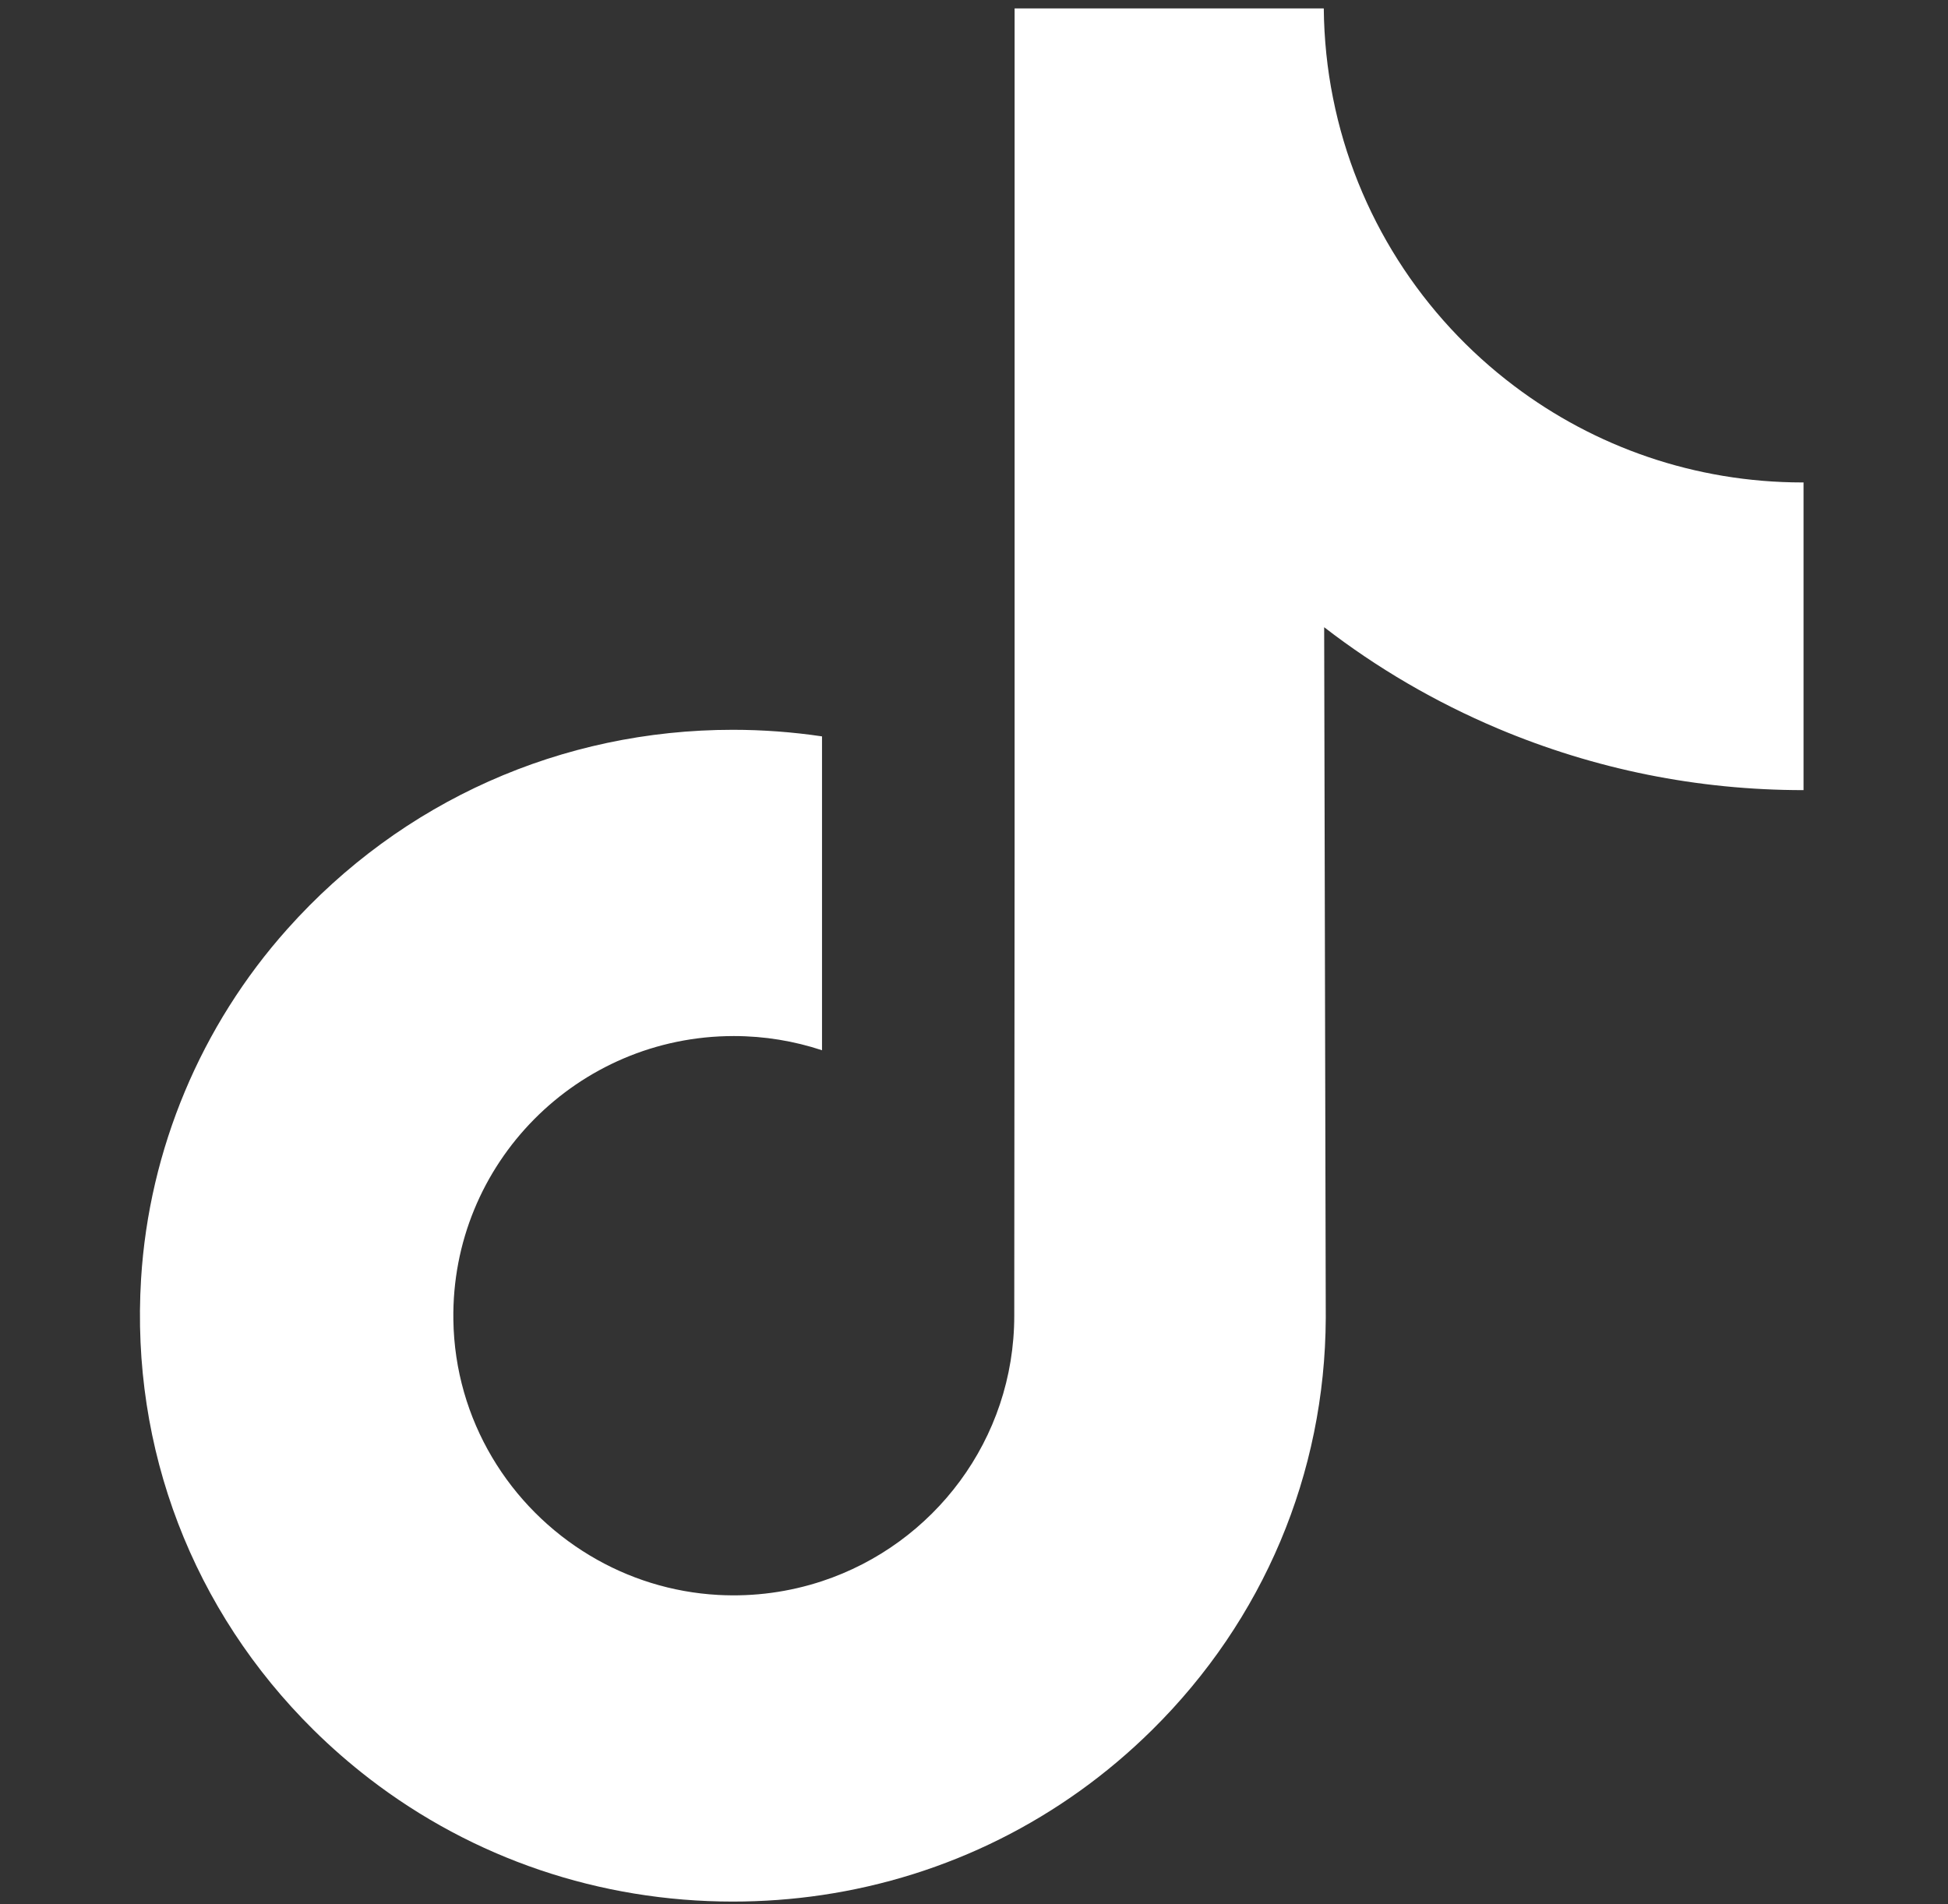 <svg width="45" height="44" viewBox="0 0 45 44" fill="none" xmlns="http://www.w3.org/2000/svg">
<rect x="0" y="0" width="45" height="44" fill="#333333" stroke="none"/>
<g clip-path="url(#clip0_114_12929)">
<path d="M41.642 11.147C39.142 11.147 36.835 10.319 34.983 8.921C32.858 7.32 31.331 4.97 30.793 2.262C30.659 1.593 30.587 0.902 30.58 0.195H23.438V19.71L23.43 30.4C23.43 33.258 21.569 35.681 18.989 36.533C18.24 36.78 17.432 36.897 16.59 36.851C15.515 36.792 14.508 36.468 13.633 35.944C11.77 34.83 10.507 32.809 10.473 30.497C10.419 26.884 13.34 23.938 16.951 23.938C17.663 23.938 18.348 24.054 18.989 24.266V18.931V17.014C18.313 16.914 17.625 16.862 16.929 16.862C12.977 16.862 9.281 18.505 6.639 21.464C4.641 23.701 3.444 26.554 3.259 29.547C3.017 33.477 4.455 37.214 7.244 39.971C7.654 40.376 8.085 40.751 8.535 41.098C10.926 42.938 13.85 43.936 16.929 43.936C17.625 43.936 18.313 43.885 18.989 43.785C21.866 43.358 24.52 42.042 26.614 39.971C29.188 37.427 30.61 34.05 30.626 30.455L30.589 14.492C31.817 15.44 33.159 16.223 34.6 16.832C36.841 17.777 39.217 18.256 41.663 18.256V13.069V11.145C41.664 11.147 41.644 11.147 41.642 11.147Z" fill="white"/>
</g>
<defs>
<clipPath id="clip0_114_12929">
<rect width="43.809" height="43.809" fill="white" transform="translate(0.543 0.161)"/>
</clipPath>
</defs>
</svg>
